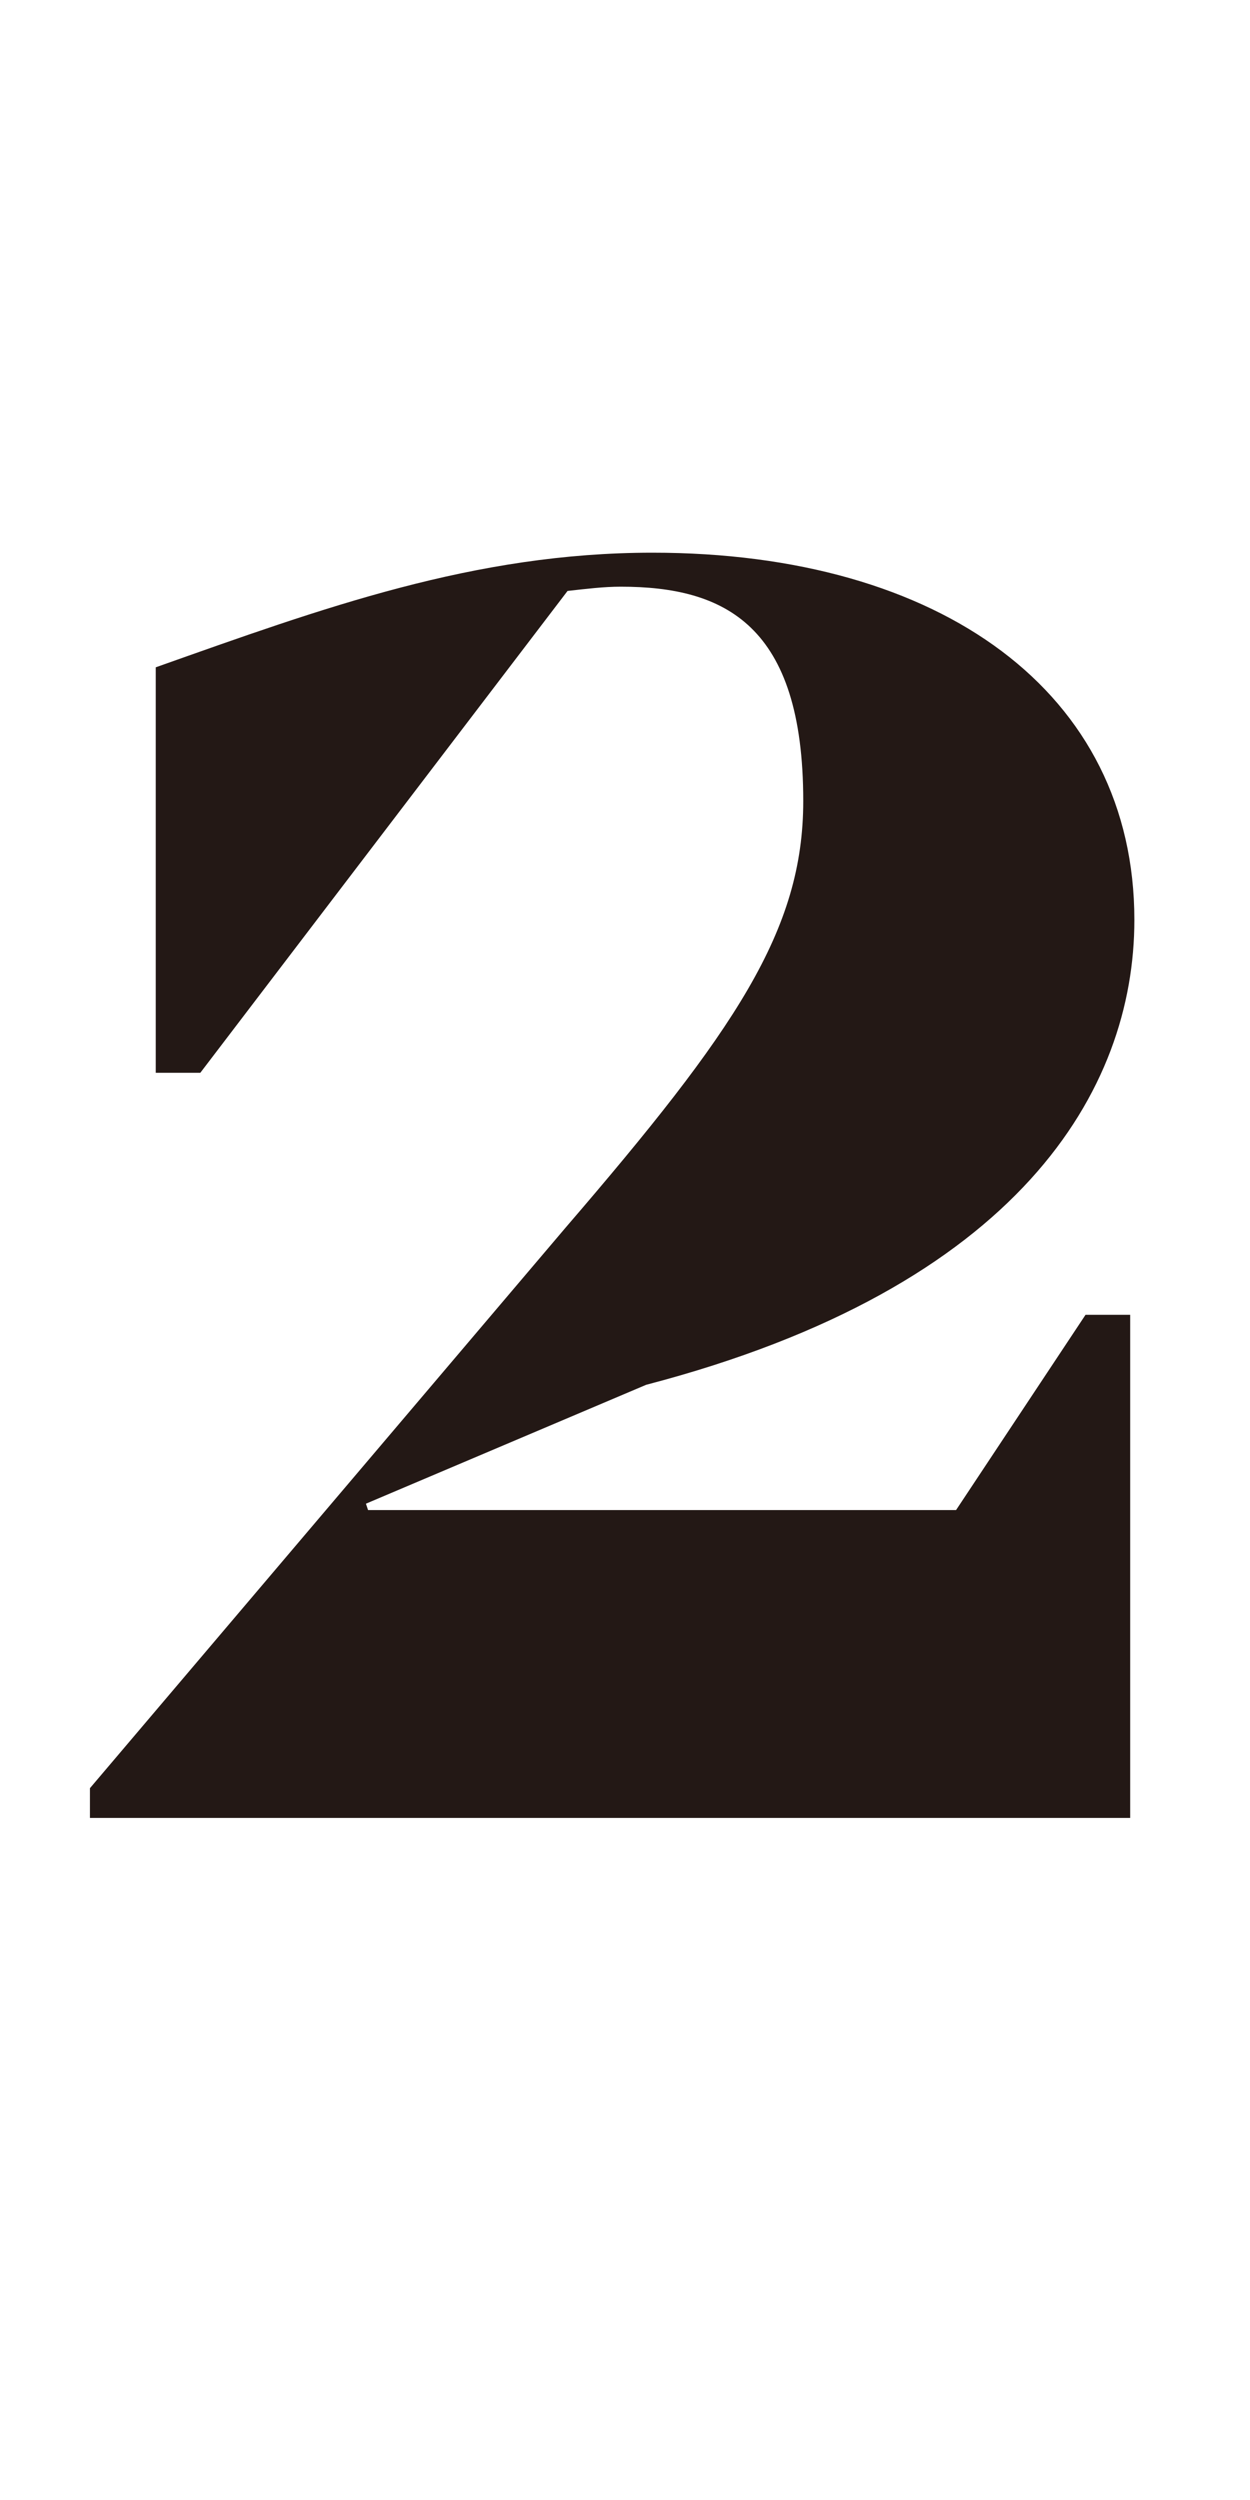 <?xml version="1.0" encoding="UTF-8"?>
<svg id="txt" xmlns="http://www.w3.org/2000/svg" viewBox="0 0 20 40">
  <path d="M17.37,21.037h.713v8.05H1.439v-.476l7.609-8.967c2.717-3.159,3.804-4.755,3.804-6.827,0-2.819-1.257-3.43-2.921-3.43-.271,0-.544.034-.85.068l-5.876,7.71h-.713v-6.488c2.683-.951,5.095-1.834,7.948-1.834,4.619,0,7.71,2.242,7.71,5.876,0,2.717-1.834,5.876-7.812,7.438l-4.483,1.902.034.102h9.408l2.072-3.125Z" fill="#231815"/>
</svg>